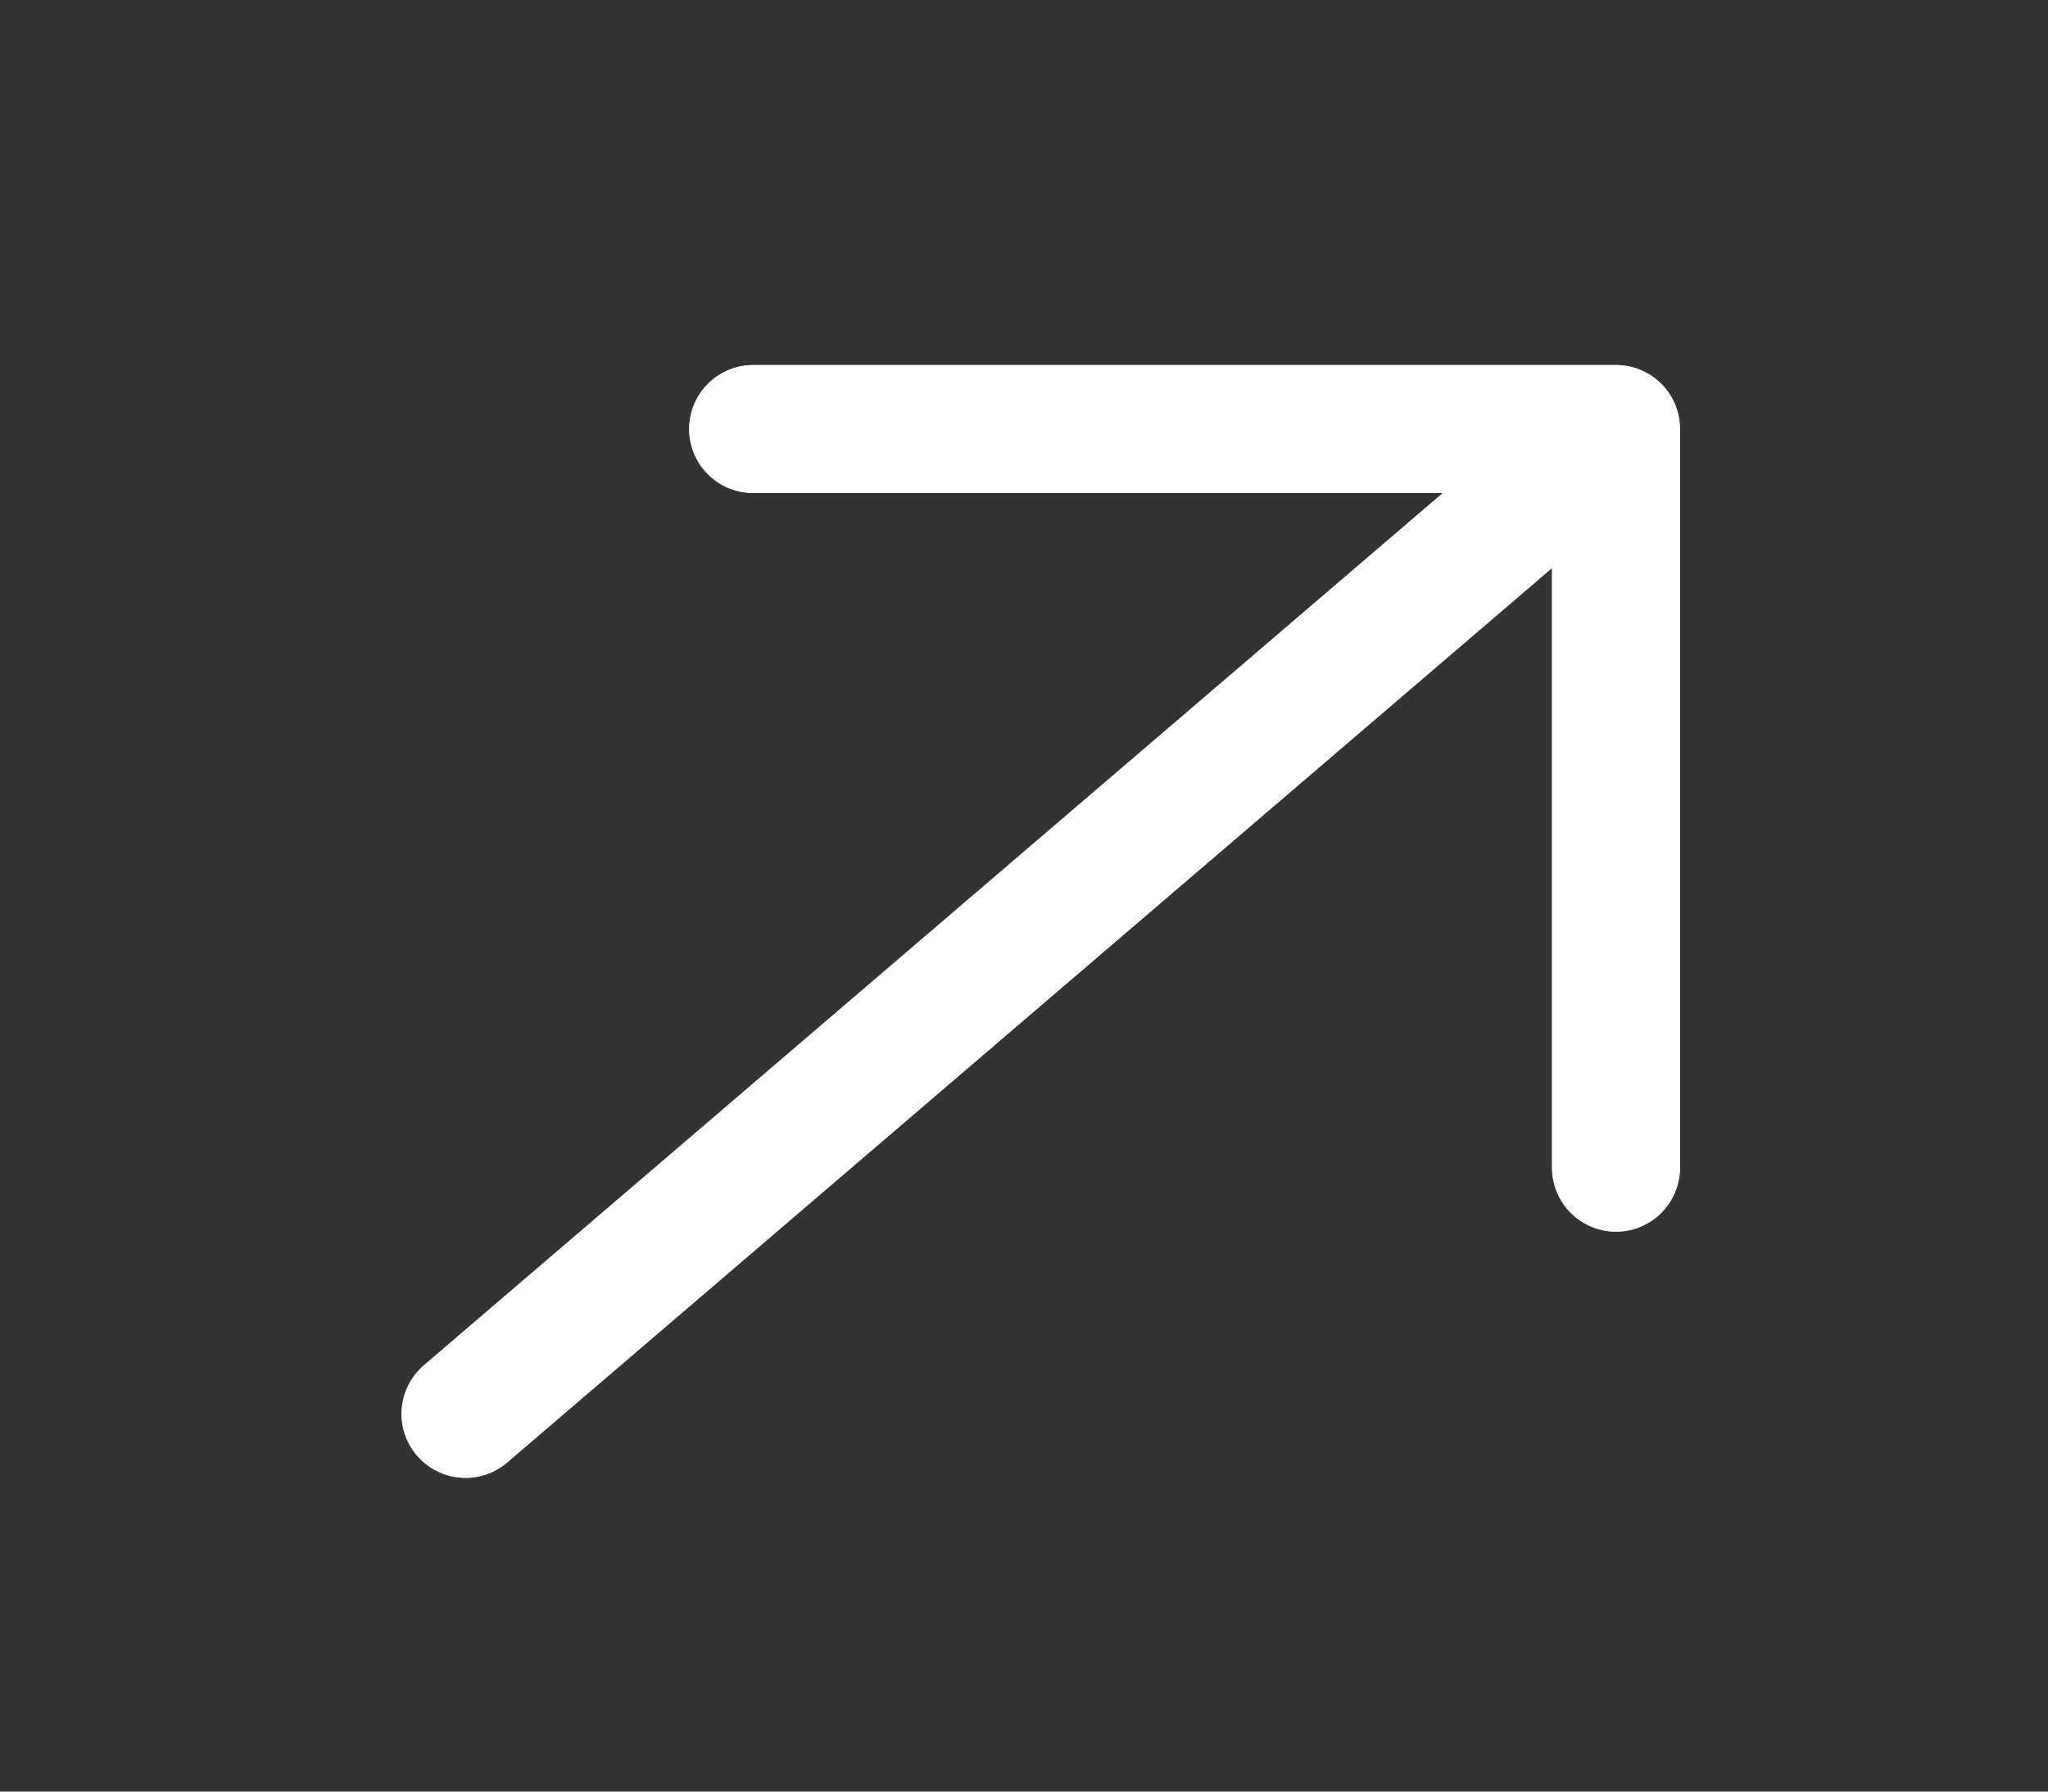 <svg width="32" height="28" viewBox="0 0 32 28" fill="none" xmlns="http://www.w3.org/2000/svg">
<rect x="0" y="0" width="32" height="28" fill="#333333" stroke="none"/>
<path d="M7.274 22.097L25.25 6.705M25.25 6.705L11.768 6.705M25.25 6.705L25.25 18.249" stroke="#FFA2F0" stroke-width="2" stroke-linecap="round" stroke-linejoin="round"/>
<path d="M7.274 22.097L25.25 6.705M25.25 6.705L11.768 6.705M25.25 6.705L25.25 18.249" stroke="white" stroke-width="2" stroke-linecap="round" stroke-linejoin="round"/>
</svg>
